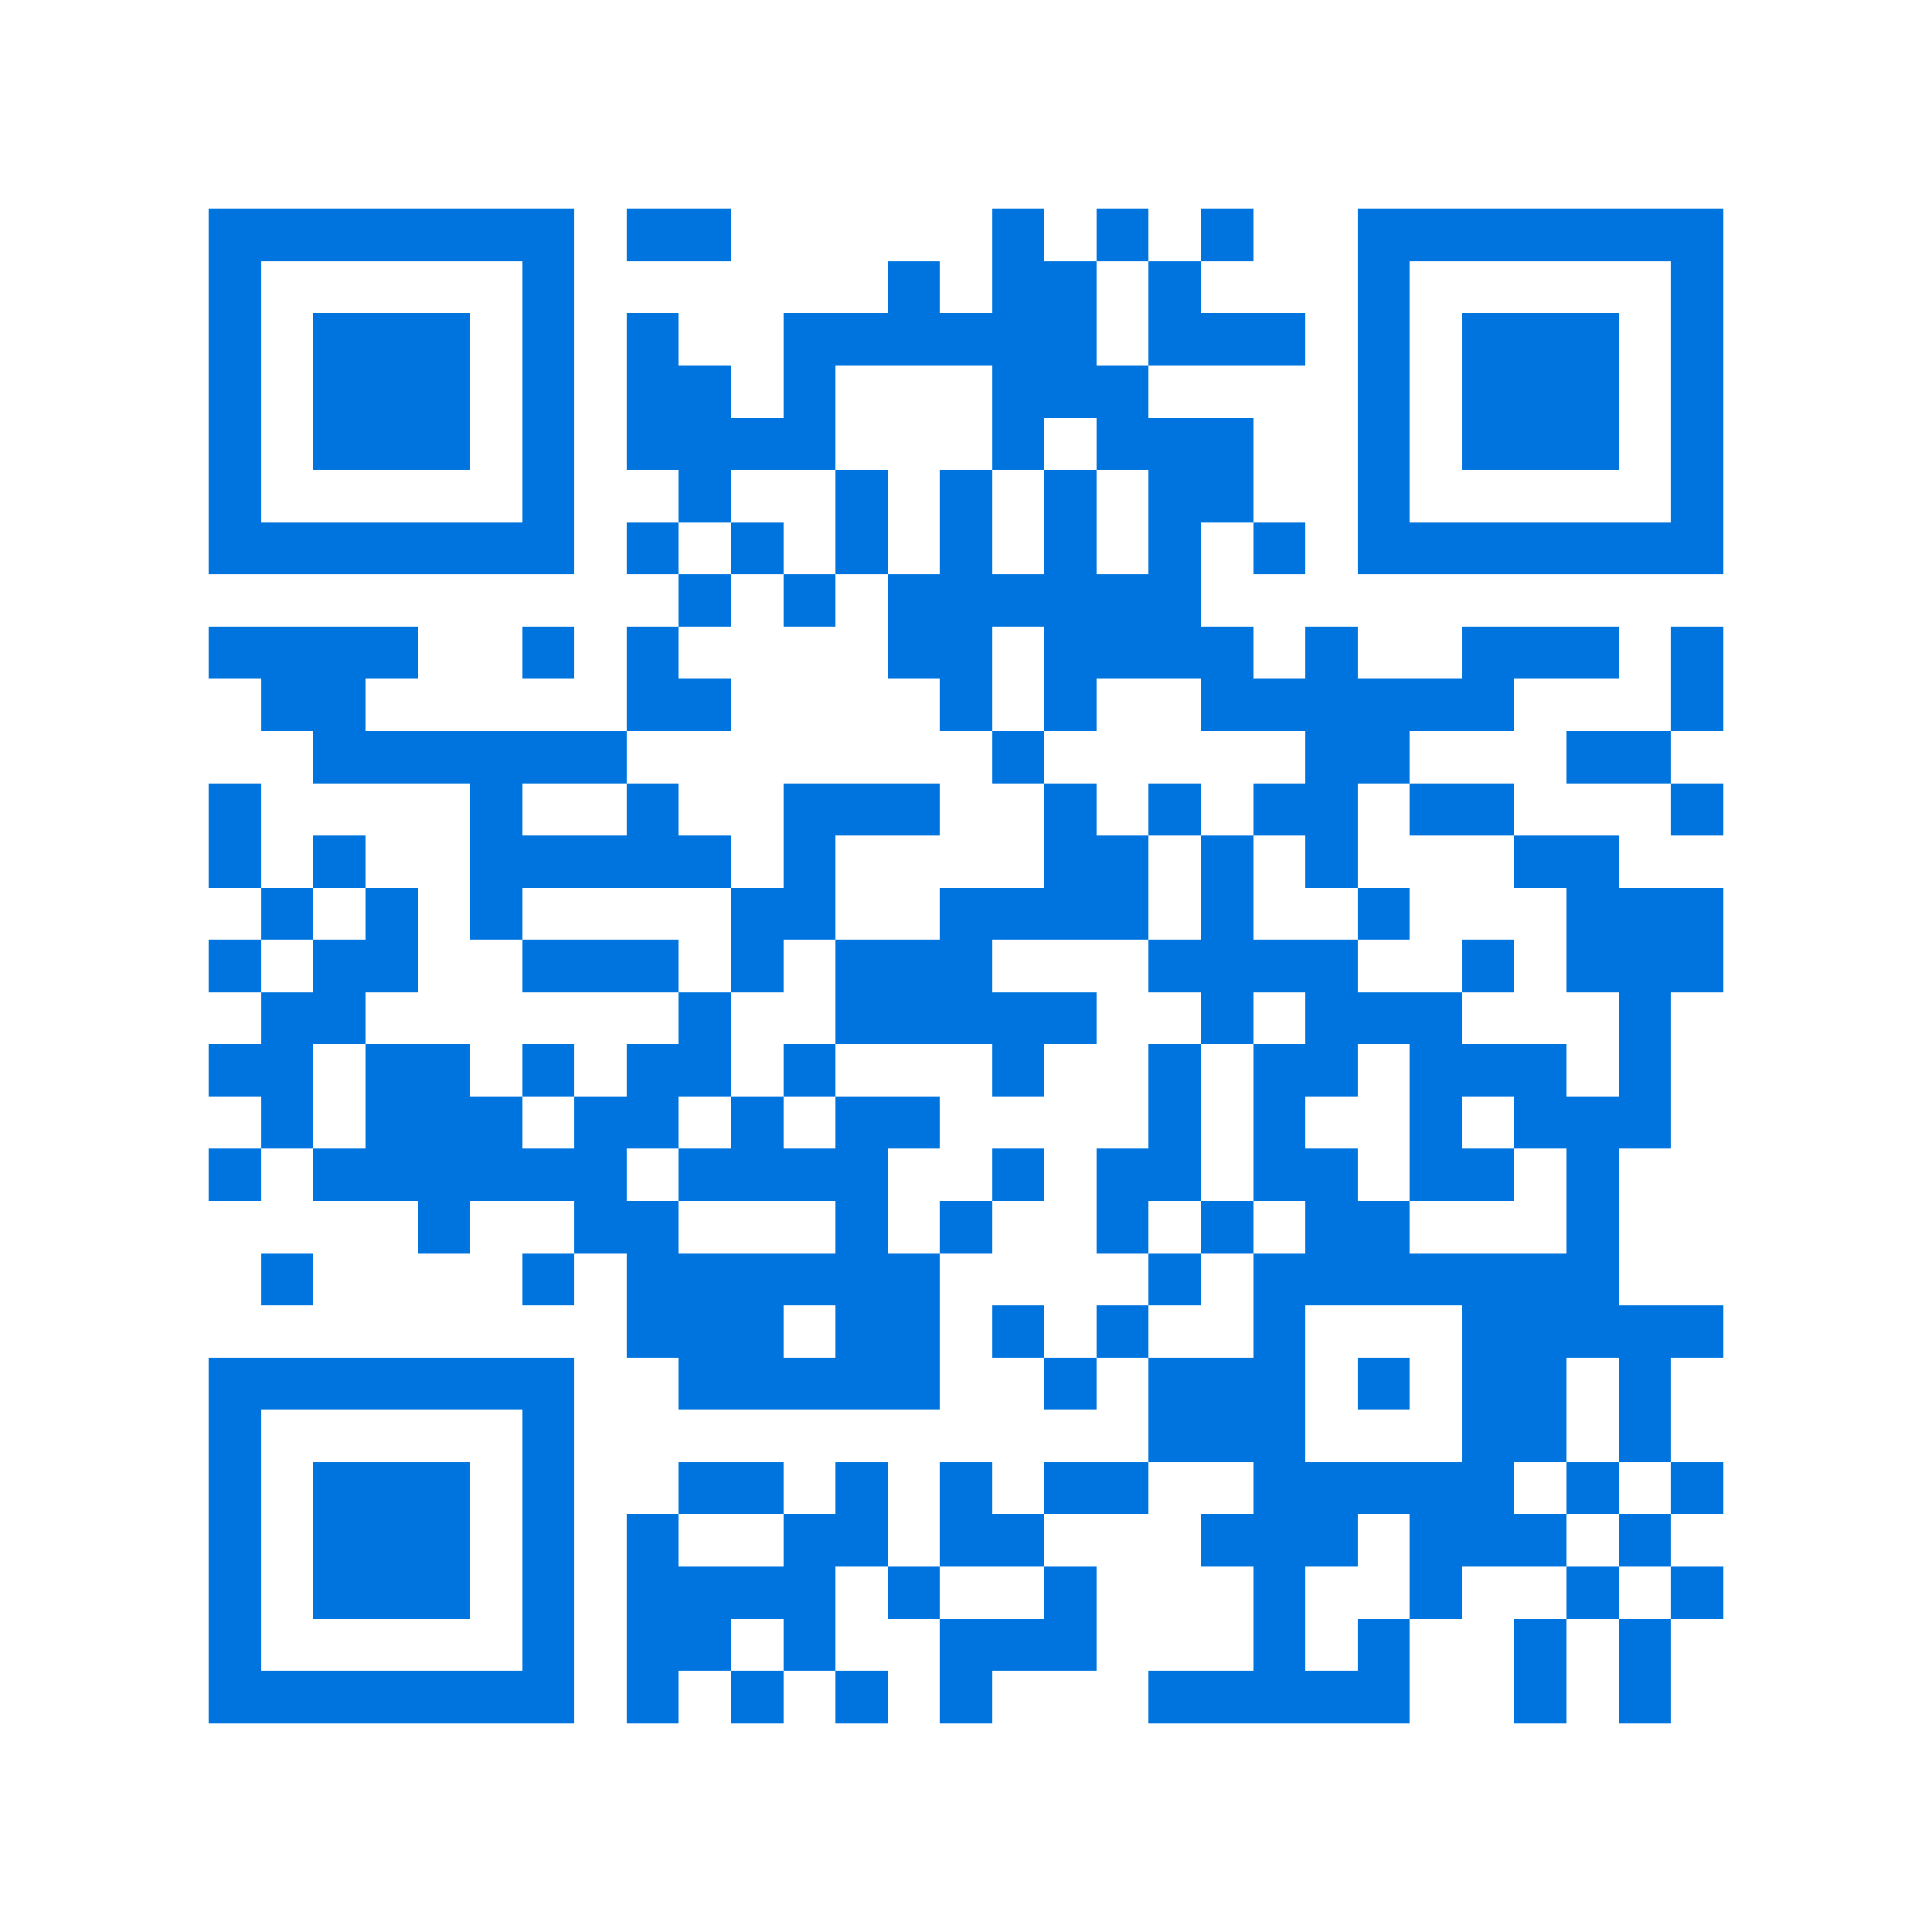 <svg xmlns="http://www.w3.org/2000/svg" viewBox="0 0 37 37" shape-rendering="crispEdges"><path fill="#ffffff" d="M0 0h37v37H0z"/><path stroke="#0074de" d="M4 4.5h7m1 0h2m5 0h1m1 0h1m1 0h1m2 0h7M4 5.5h1m5 0h1m6 0h1m1 0h2m1 0h1m3 0h1m5 0h1M4 6.5h1m1 0h3m1 0h1m1 0h1m2 0h6m1 0h3m1 0h1m1 0h3m1 0h1M4 7.5h1m1 0h3m1 0h1m1 0h2m1 0h1m3 0h3m4 0h1m1 0h3m1 0h1M4 8.5h1m1 0h3m1 0h1m1 0h4m3 0h1m1 0h3m2 0h1m1 0h3m1 0h1M4 9.5h1m5 0h1m2 0h1m2 0h1m1 0h1m1 0h1m1 0h2m2 0h1m5 0h1M4 10.5h7m1 0h1m1 0h1m1 0h1m1 0h1m1 0h1m1 0h1m1 0h1m1 0h7M13 11.5h1m1 0h1m1 0h6M4 12.5h4m2 0h1m1 0h1m4 0h2m1 0h4m1 0h1m2 0h3m1 0h1M5 13.5h2m5 0h2m4 0h1m1 0h1m2 0h6m3 0h1M6 14.5h6m7 0h1m5 0h2m3 0h2M4 15.5h1m4 0h1m2 0h1m2 0h3m2 0h1m1 0h1m1 0h2m1 0h2m3 0h1M4 16.5h1m1 0h1m2 0h5m1 0h1m4 0h2m1 0h1m1 0h1m3 0h2M5 17.5h1m1 0h1m1 0h1m4 0h2m2 0h4m1 0h1m2 0h1m3 0h3M4 18.5h1m1 0h2m2 0h3m1 0h1m1 0h3m3 0h4m2 0h1m1 0h3M5 19.5h2m6 0h1m2 0h5m2 0h1m1 0h3m3 0h1M4 20.5h2m1 0h2m1 0h1m1 0h2m1 0h1m3 0h1m2 0h1m1 0h2m1 0h3m1 0h1M5 21.5h1m1 0h3m1 0h2m1 0h1m1 0h2m4 0h1m1 0h1m2 0h1m1 0h3M4 22.5h1m1 0h6m1 0h4m2 0h1m1 0h2m1 0h2m1 0h2m1 0h1M8 23.5h1m2 0h2m3 0h1m1 0h1m2 0h1m1 0h1m1 0h2m3 0h1M5 24.5h1m4 0h1m1 0h6m4 0h1m1 0h7M12 25.5h3m1 0h2m1 0h1m1 0h1m2 0h1m3 0h5M4 26.5h7m2 0h5m2 0h1m1 0h3m1 0h1m1 0h2m1 0h1M4 27.5h1m5 0h1m11 0h3m3 0h2m1 0h1M4 28.5h1m1 0h3m1 0h1m2 0h2m1 0h1m1 0h1m1 0h2m2 0h5m1 0h1m1 0h1M4 29.5h1m1 0h3m1 0h1m1 0h1m2 0h2m1 0h2m3 0h3m1 0h3m1 0h1M4 30.5h1m1 0h3m1 0h1m1 0h4m1 0h1m2 0h1m3 0h1m2 0h1m2 0h1m1 0h1M4 31.5h1m5 0h1m1 0h2m1 0h1m2 0h3m3 0h1m1 0h1m2 0h1m1 0h1M4 32.5h7m1 0h1m1 0h1m1 0h1m1 0h1m3 0h5m2 0h1m1 0h1"/></svg>
